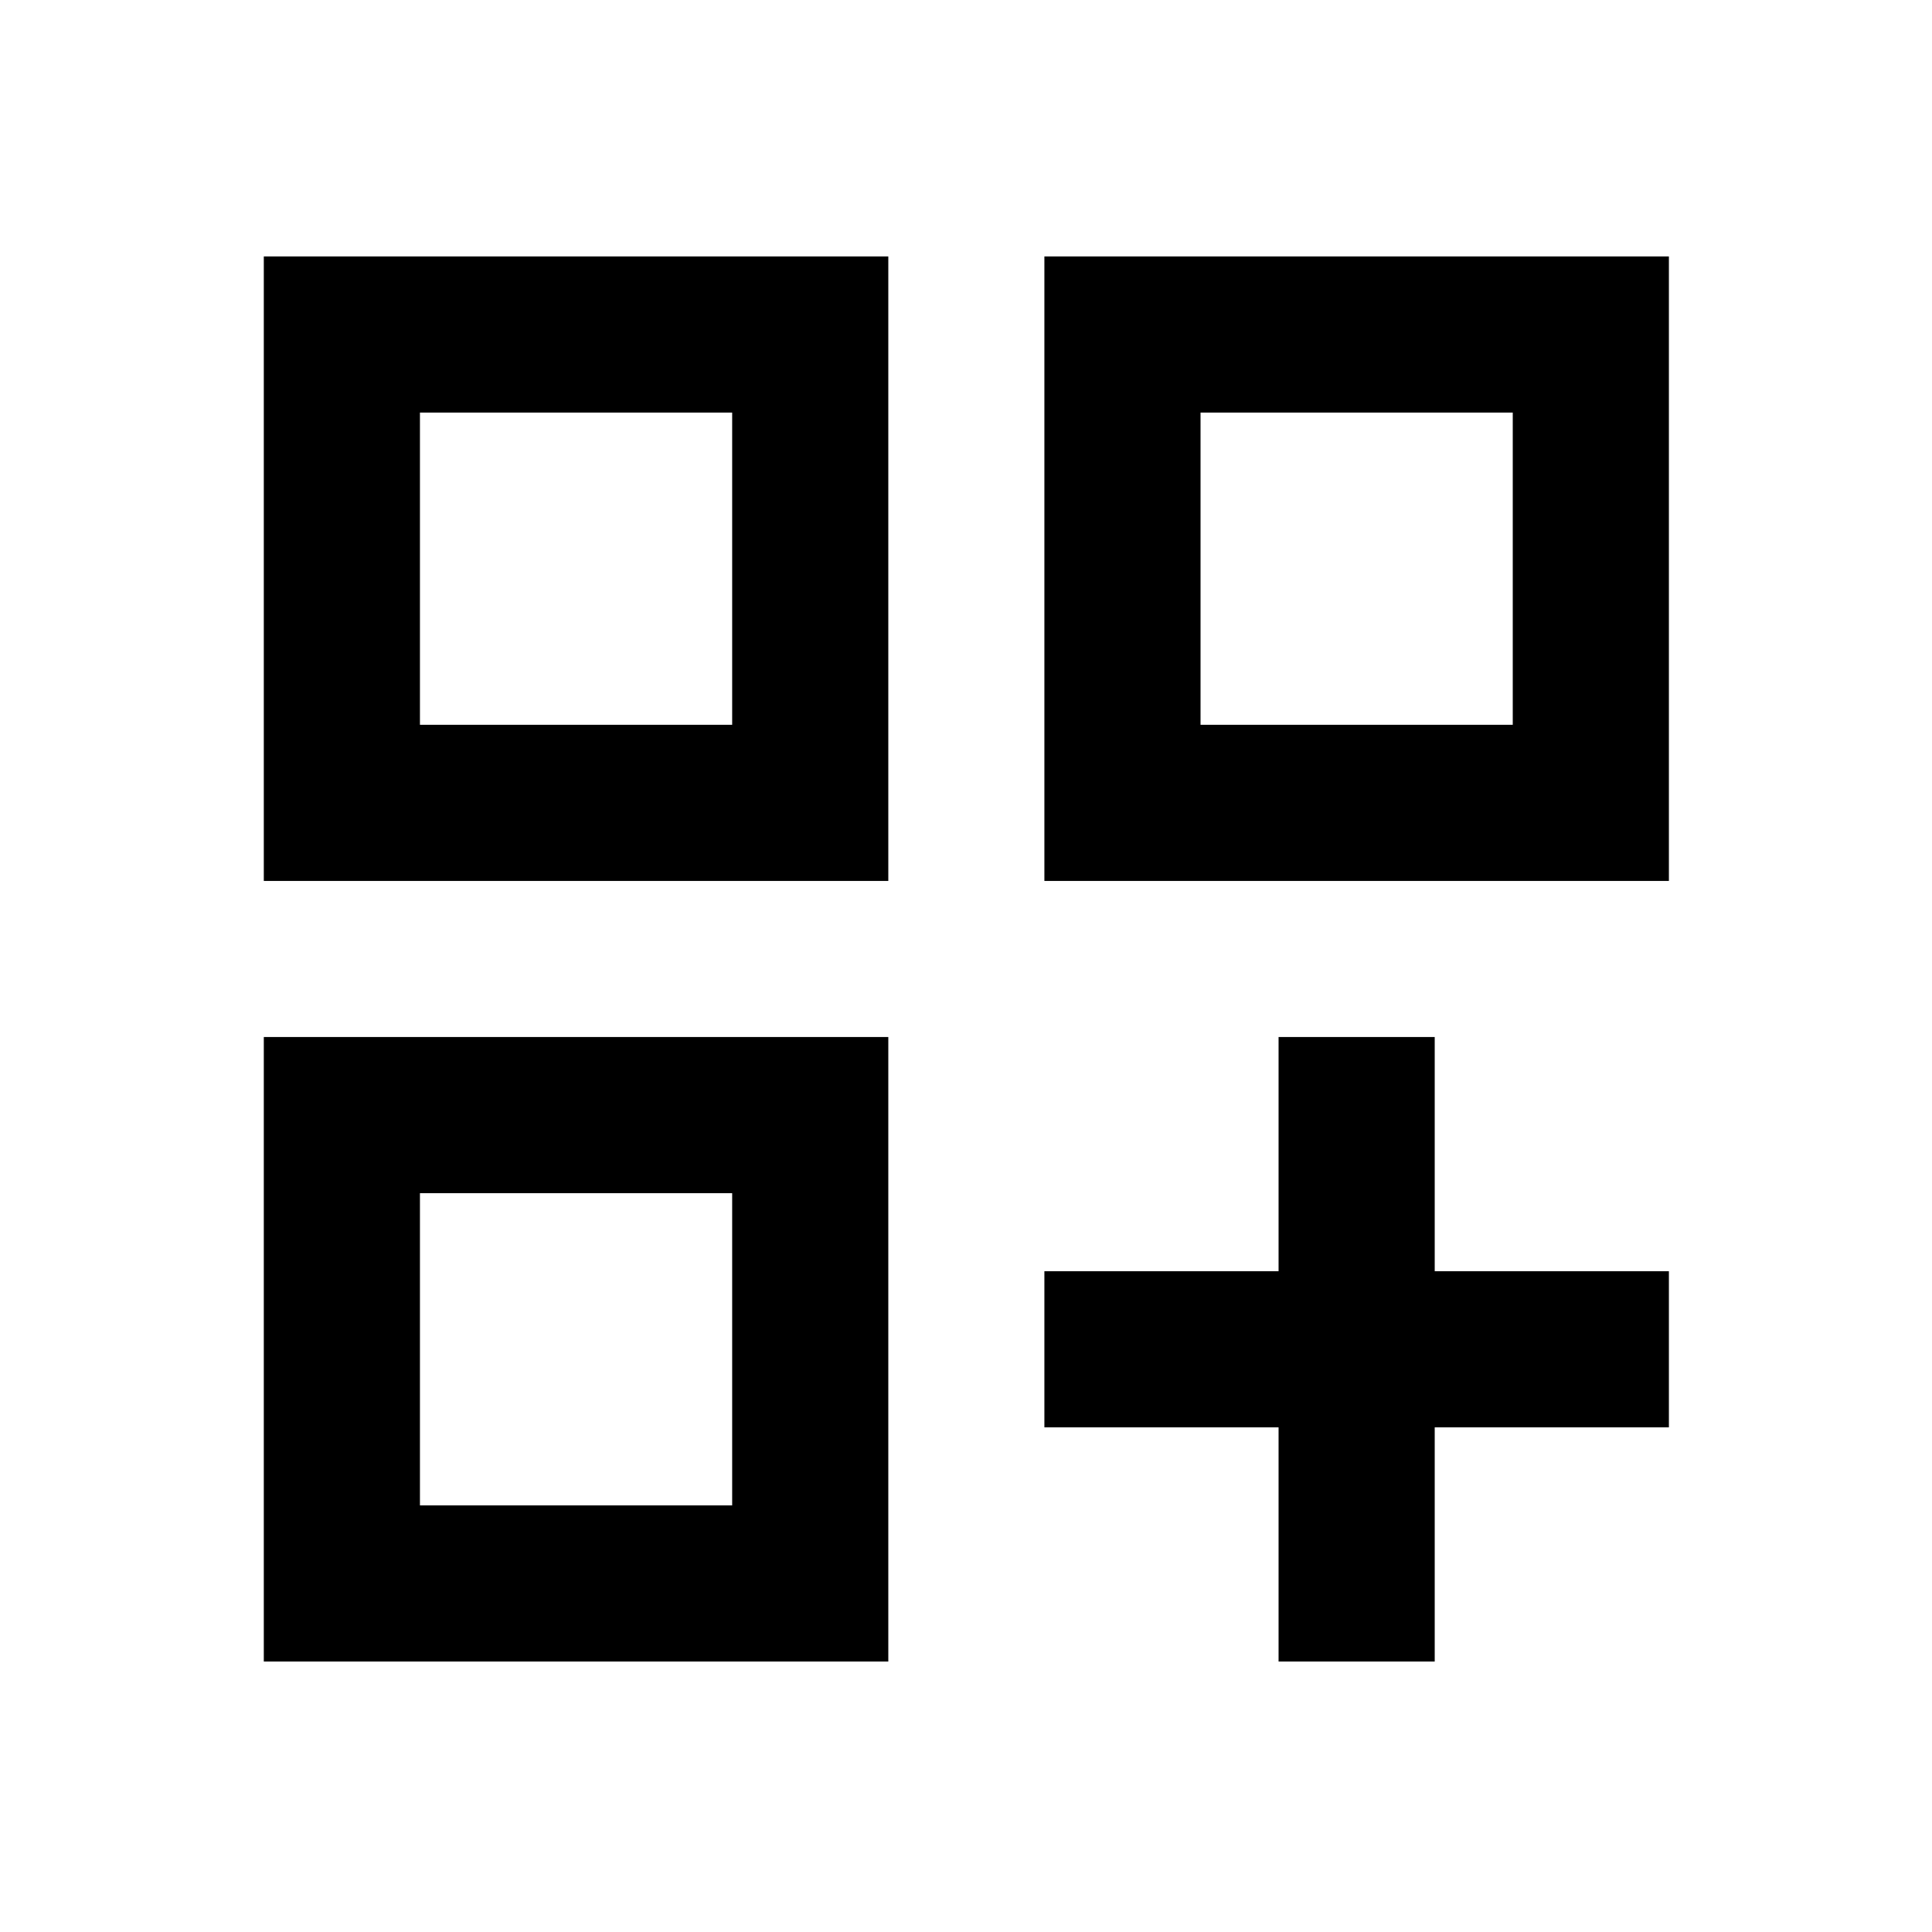 <svg width="33" height="33" viewBox="0 0 33 33" fill="none" xmlns="http://www.w3.org/2000/svg">
<mask id="mask0_15916_43740" style="mask-type:alpha" maskUnits="userSpaceOnUse" x="0" y="0" width="33" height="33">
<rect x="0.506" y="0.38" width="32" height="32" fill="#D9D9D9"/>
</mask>
<g mask="url(#mask0_15916_43740)">
<path d="M4.506 4.38H15.173V15.047H4.506V4.38ZM17.839 4.38H28.506V15.047H17.839V4.38ZM4.506 17.713H15.173V28.38H4.506V17.713ZM21.839 17.713H24.506V21.713H28.506V24.38H24.506V28.38H21.839V24.38H17.839V21.713H21.839V17.713ZM20.506 7.047V12.38H25.839V7.047H20.506ZM7.173 7.047V12.38H12.506V7.047H7.173ZM7.173 20.38V25.713H12.506V20.38H7.173Z" fill="black"/>
</g>
</svg>
